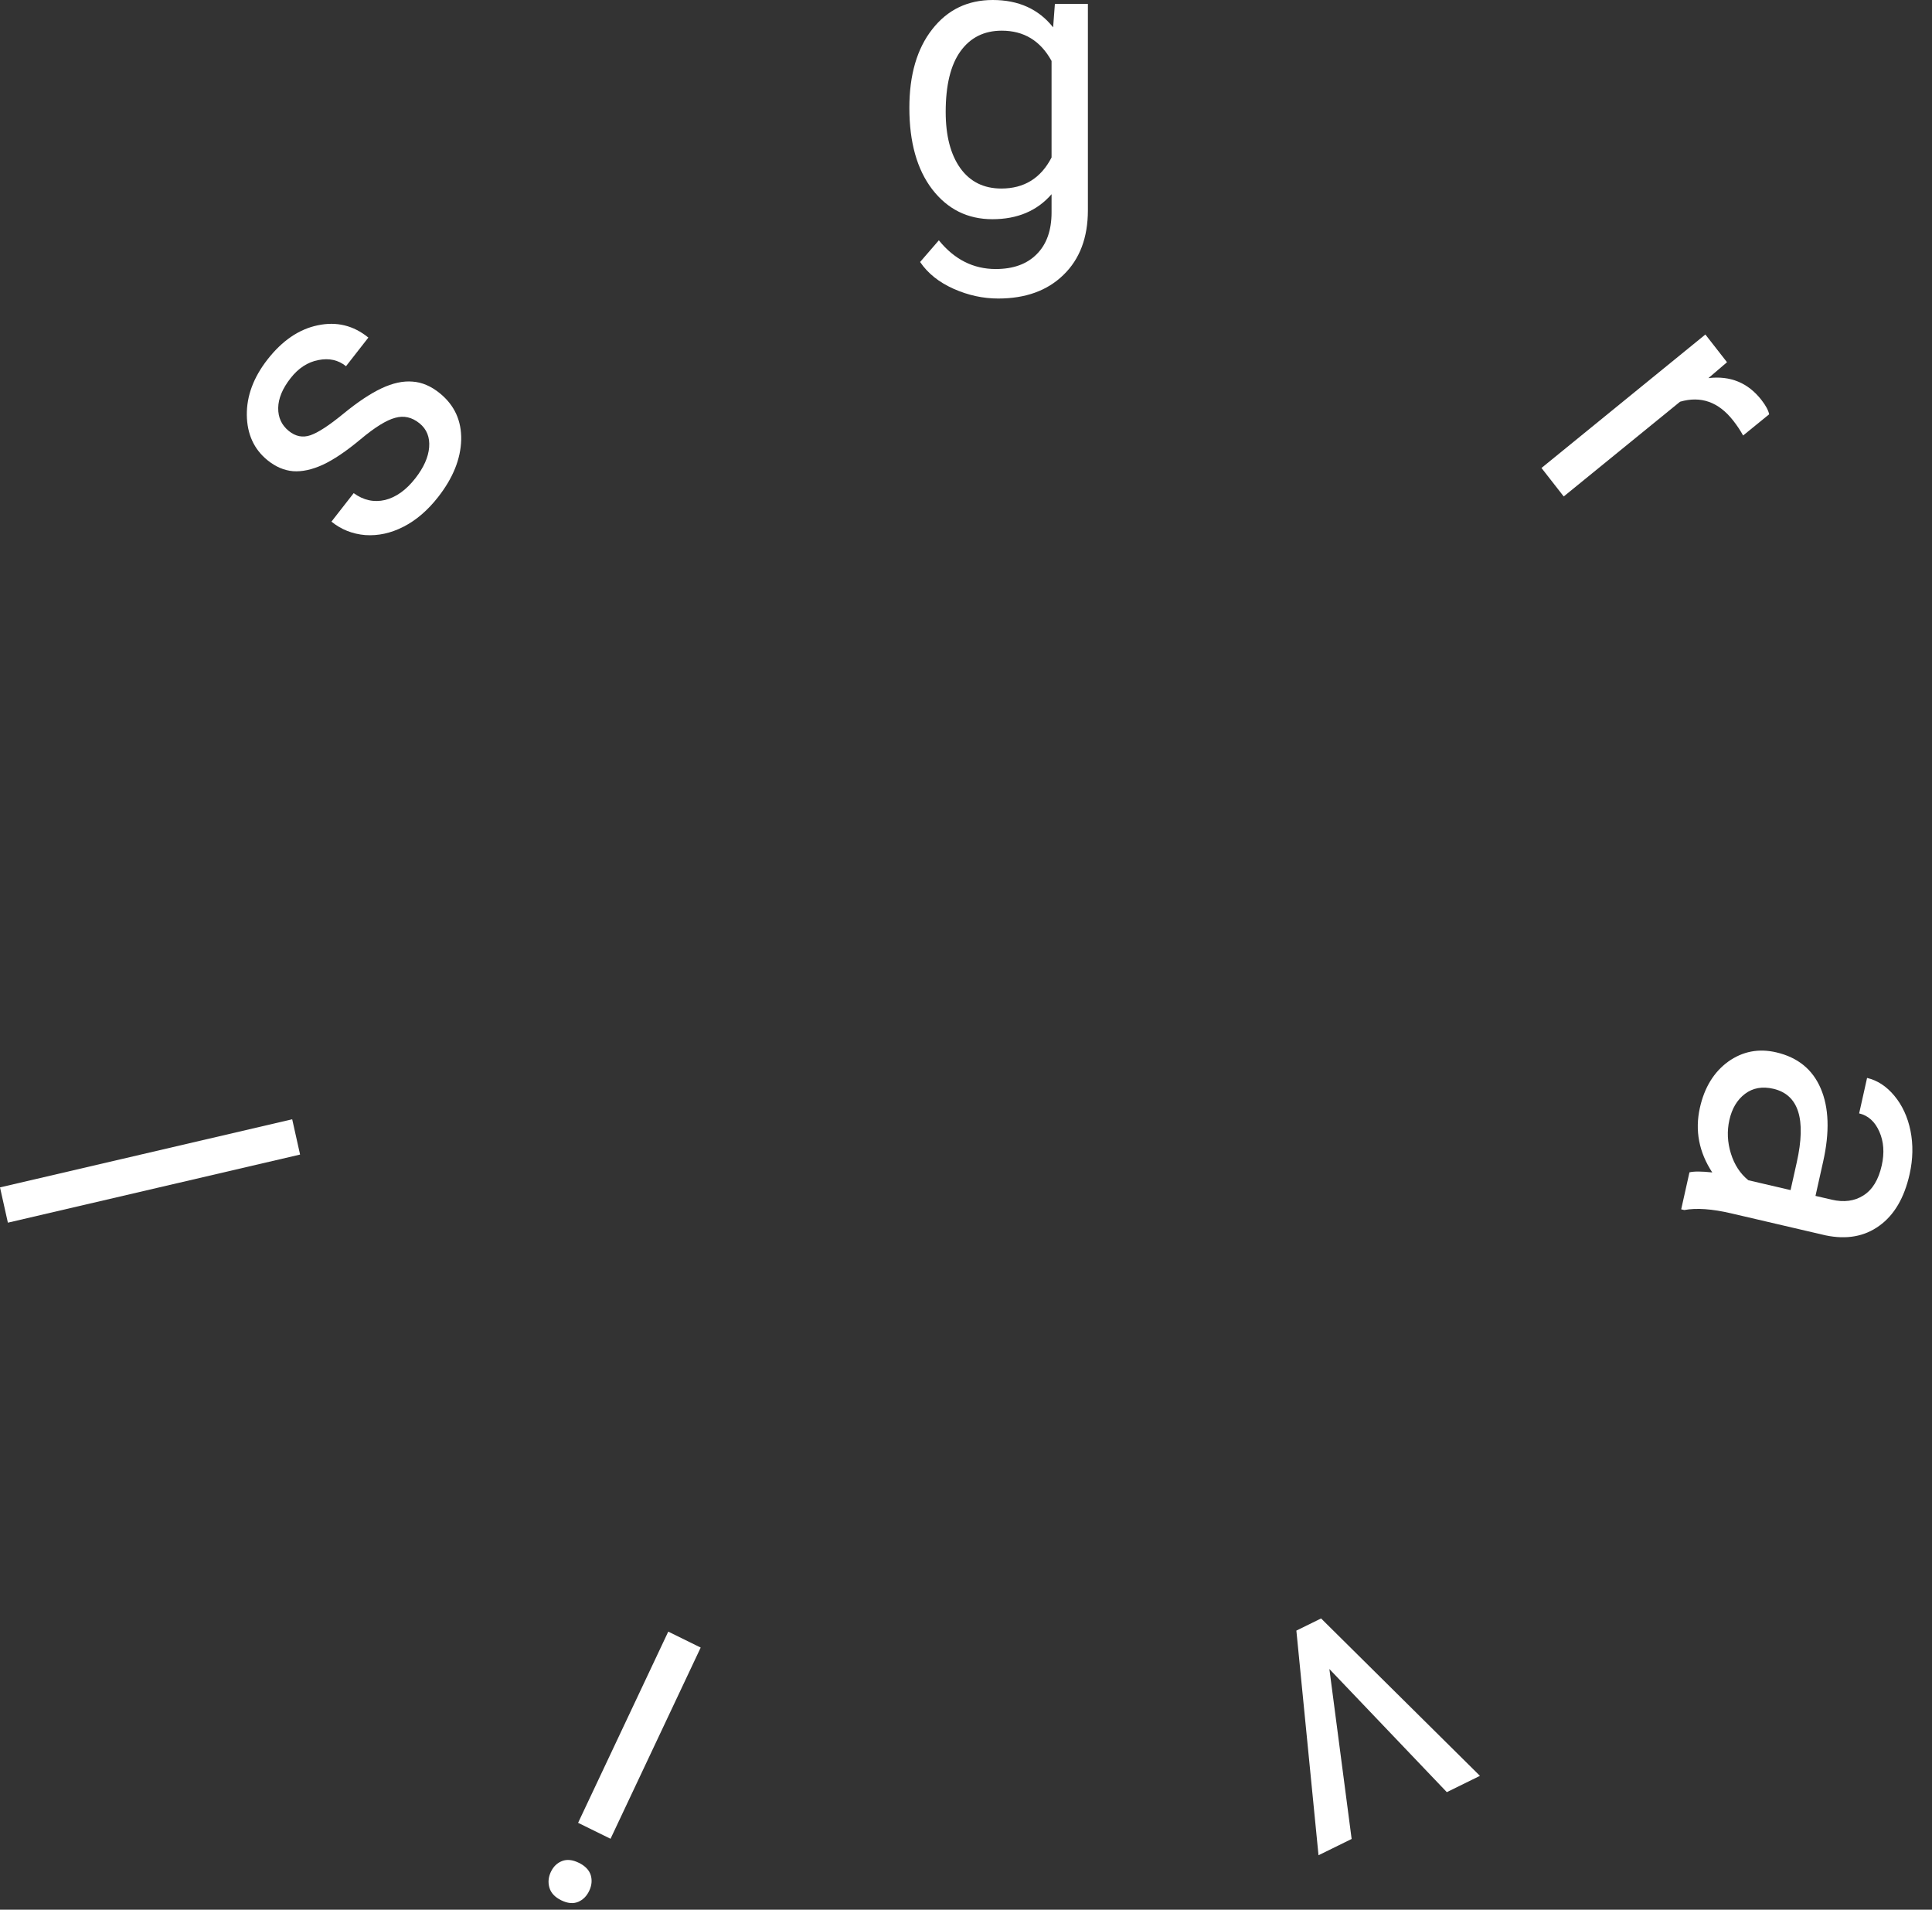 <?xml version="1.0" encoding="UTF-8"?> <svg xmlns="http://www.w3.org/2000/svg" width="425" height="420" viewBox="0 0 425 420" fill="none"><rect x="0" y="0" width="425" height="420" fill="#333333" stroke="none"/> <path d="M200.041 23.719C200.041 16.471 201.717 10.713 205.068 6.445C208.42 2.148 212.86 -2.92355e-10 218.389 -4.88583e-10C224.061 -6.89893e-10 228.486 2.005 231.666 6.016L232.053 0.859L239.314 0.859L239.314 46.234C239.314 52.25 237.524 56.991 233.943 60.457C230.391 63.923 225.607 65.656 219.592 65.656C216.24 65.656 212.96 64.94 209.752 63.508C206.544 62.075 204.094 60.113 202.404 57.621L206.529 52.852C209.938 57.062 214.106 59.168 219.033 59.168C222.9 59.168 225.908 58.079 228.057 55.902C230.234 53.725 231.322 50.66 231.322 46.707L231.322 42.711C228.143 46.378 223.803 48.211 218.303 48.211C212.86 48.211 208.449 46.02 205.068 41.637C201.717 37.254 200.041 31.281 200.041 23.719ZM208.033 24.621C208.033 29.863 209.107 33.988 211.256 36.996C213.404 39.975 216.412 41.465 220.279 41.465C225.292 41.465 228.973 39.188 231.322 34.633L231.322 13.406C228.887 8.966 225.235 6.746 220.365 6.746C216.498 6.746 213.476 8.25 211.299 11.258C209.122 14.266 208.033 18.72 208.033 24.621Z" fill="white"></path> <path d="M383.448 95.782C382.863 94.708 382.138 93.617 381.274 92.511C378.065 88.402 374.166 87.016 369.577 88.352L343.987 109.188L339.094 102.924L375.146 73.568L379.907 79.663L375.821 83.156C380.647 82.588 384.532 84.189 387.477 87.959C388.429 89.178 388.996 90.231 389.179 91.116L383.448 95.782Z" fill="white"></path> <path d="M371.646 257.834C372.639 257.595 374.311 257.602 376.661 257.856C373.729 253.378 372.822 248.637 373.94 243.633C374.94 239.16 377.017 235.777 380.172 233.482C383.348 231.222 386.875 230.544 390.753 231.448C395.468 232.547 398.723 235.188 400.517 239.371C402.333 243.588 402.514 248.954 401.057 255.467L399.37 263.016L402.927 263.844C405.633 264.475 407.963 264.165 409.915 262.914C411.896 261.67 413.239 259.468 413.945 256.309C414.564 253.542 414.385 251.059 413.409 248.861C412.433 246.662 410.954 245.333 408.974 244.871L410.717 237.071C412.977 237.598 414.975 238.902 416.711 240.983C418.469 243.098 419.655 245.669 420.27 248.695C420.879 251.748 420.815 254.925 420.078 258.224C418.909 263.451 416.682 267.241 413.397 269.593C410.14 271.952 406.212 272.654 401.611 271.7L380.771 266.843C376.615 265.874 373.19 265.635 370.497 266.125L369.828 265.969L371.646 257.834ZM380.425 246.335C379.881 248.768 379.993 251.22 380.761 253.693C381.529 256.167 382.808 258.126 384.598 259.573L393.888 261.738L395.247 255.658C397.372 246.153 395.659 240.753 390.107 239.459C387.68 238.894 385.601 239.262 383.872 240.565C382.142 241.868 380.993 243.792 380.425 246.335Z" fill="white"></path> <path d="M292.435 367.069L297.333 404.446L290.046 408.029L285.174 358.623L290.611 355.949L325.559 390.567L318.271 394.15L292.435 367.069Z" fill="white"></path> <path d="M147.003 358.846L154.137 362.354L134.304 404.404L127.17 400.896L147.003 358.846ZM129.621 415.842C129.072 417.008 128.26 417.822 127.187 418.283C126.089 418.733 124.845 418.616 123.457 417.934C122.069 417.251 121.205 416.331 120.864 415.174C120.523 414.017 120.627 412.855 121.177 411.69C121.727 410.524 122.545 409.729 123.631 409.306C124.718 408.882 125.955 409.012 127.343 409.695C128.731 410.377 129.602 411.284 129.955 412.415C130.283 413.534 130.171 414.676 129.621 415.842Z" fill="white"></path> <path d="M64.277 246.167L66.011 253.925L1.734 268.904L-0 261.146L64.277 246.167Z" fill="white"></path> <path d="M92.298 93.112C90.632 91.755 88.841 91.35 86.925 91.895C85.005 92.4 82.468 93.972 79.316 96.613C76.18 99.231 73.415 101.097 71.018 102.211C68.639 103.303 66.453 103.775 64.46 103.629C62.483 103.461 60.607 102.653 58.83 101.206C55.876 98.8 54.364 95.501 54.295 91.309C54.244 87.094 55.761 83.011 58.847 79.06C62.091 74.906 65.774 72.401 69.894 71.546C74.032 70.668 77.745 71.567 81.033 74.244L76.113 80.543C74.425 79.168 72.397 78.717 70.029 79.19C67.679 79.64 65.64 80.971 63.912 83.184C62.131 85.464 61.227 87.645 61.199 89.728C61.171 91.811 61.946 93.494 63.523 94.778C65.011 95.99 66.6 96.305 68.29 95.724C69.98 95.142 72.386 93.574 75.508 91.019C78.647 88.442 81.453 86.571 83.924 85.408C86.396 84.244 88.671 83.751 90.749 83.928C92.822 84.066 94.825 84.921 96.758 86.495C99.979 89.117 101.544 92.534 101.453 96.744C101.34 100.937 99.653 105.121 96.391 109.298C94.099 112.232 91.56 114.413 88.775 115.838C85.99 117.264 83.184 117.878 80.357 117.682C77.526 117.445 75.044 116.458 72.912 114.722L77.805 108.457C79.959 110.026 82.255 110.53 84.694 109.967C87.127 109.363 89.349 107.774 91.359 105.201C93.211 102.83 94.226 100.554 94.403 98.372C94.577 96.15 93.875 94.396 92.298 93.112Z" fill="white"></path> </svg> 